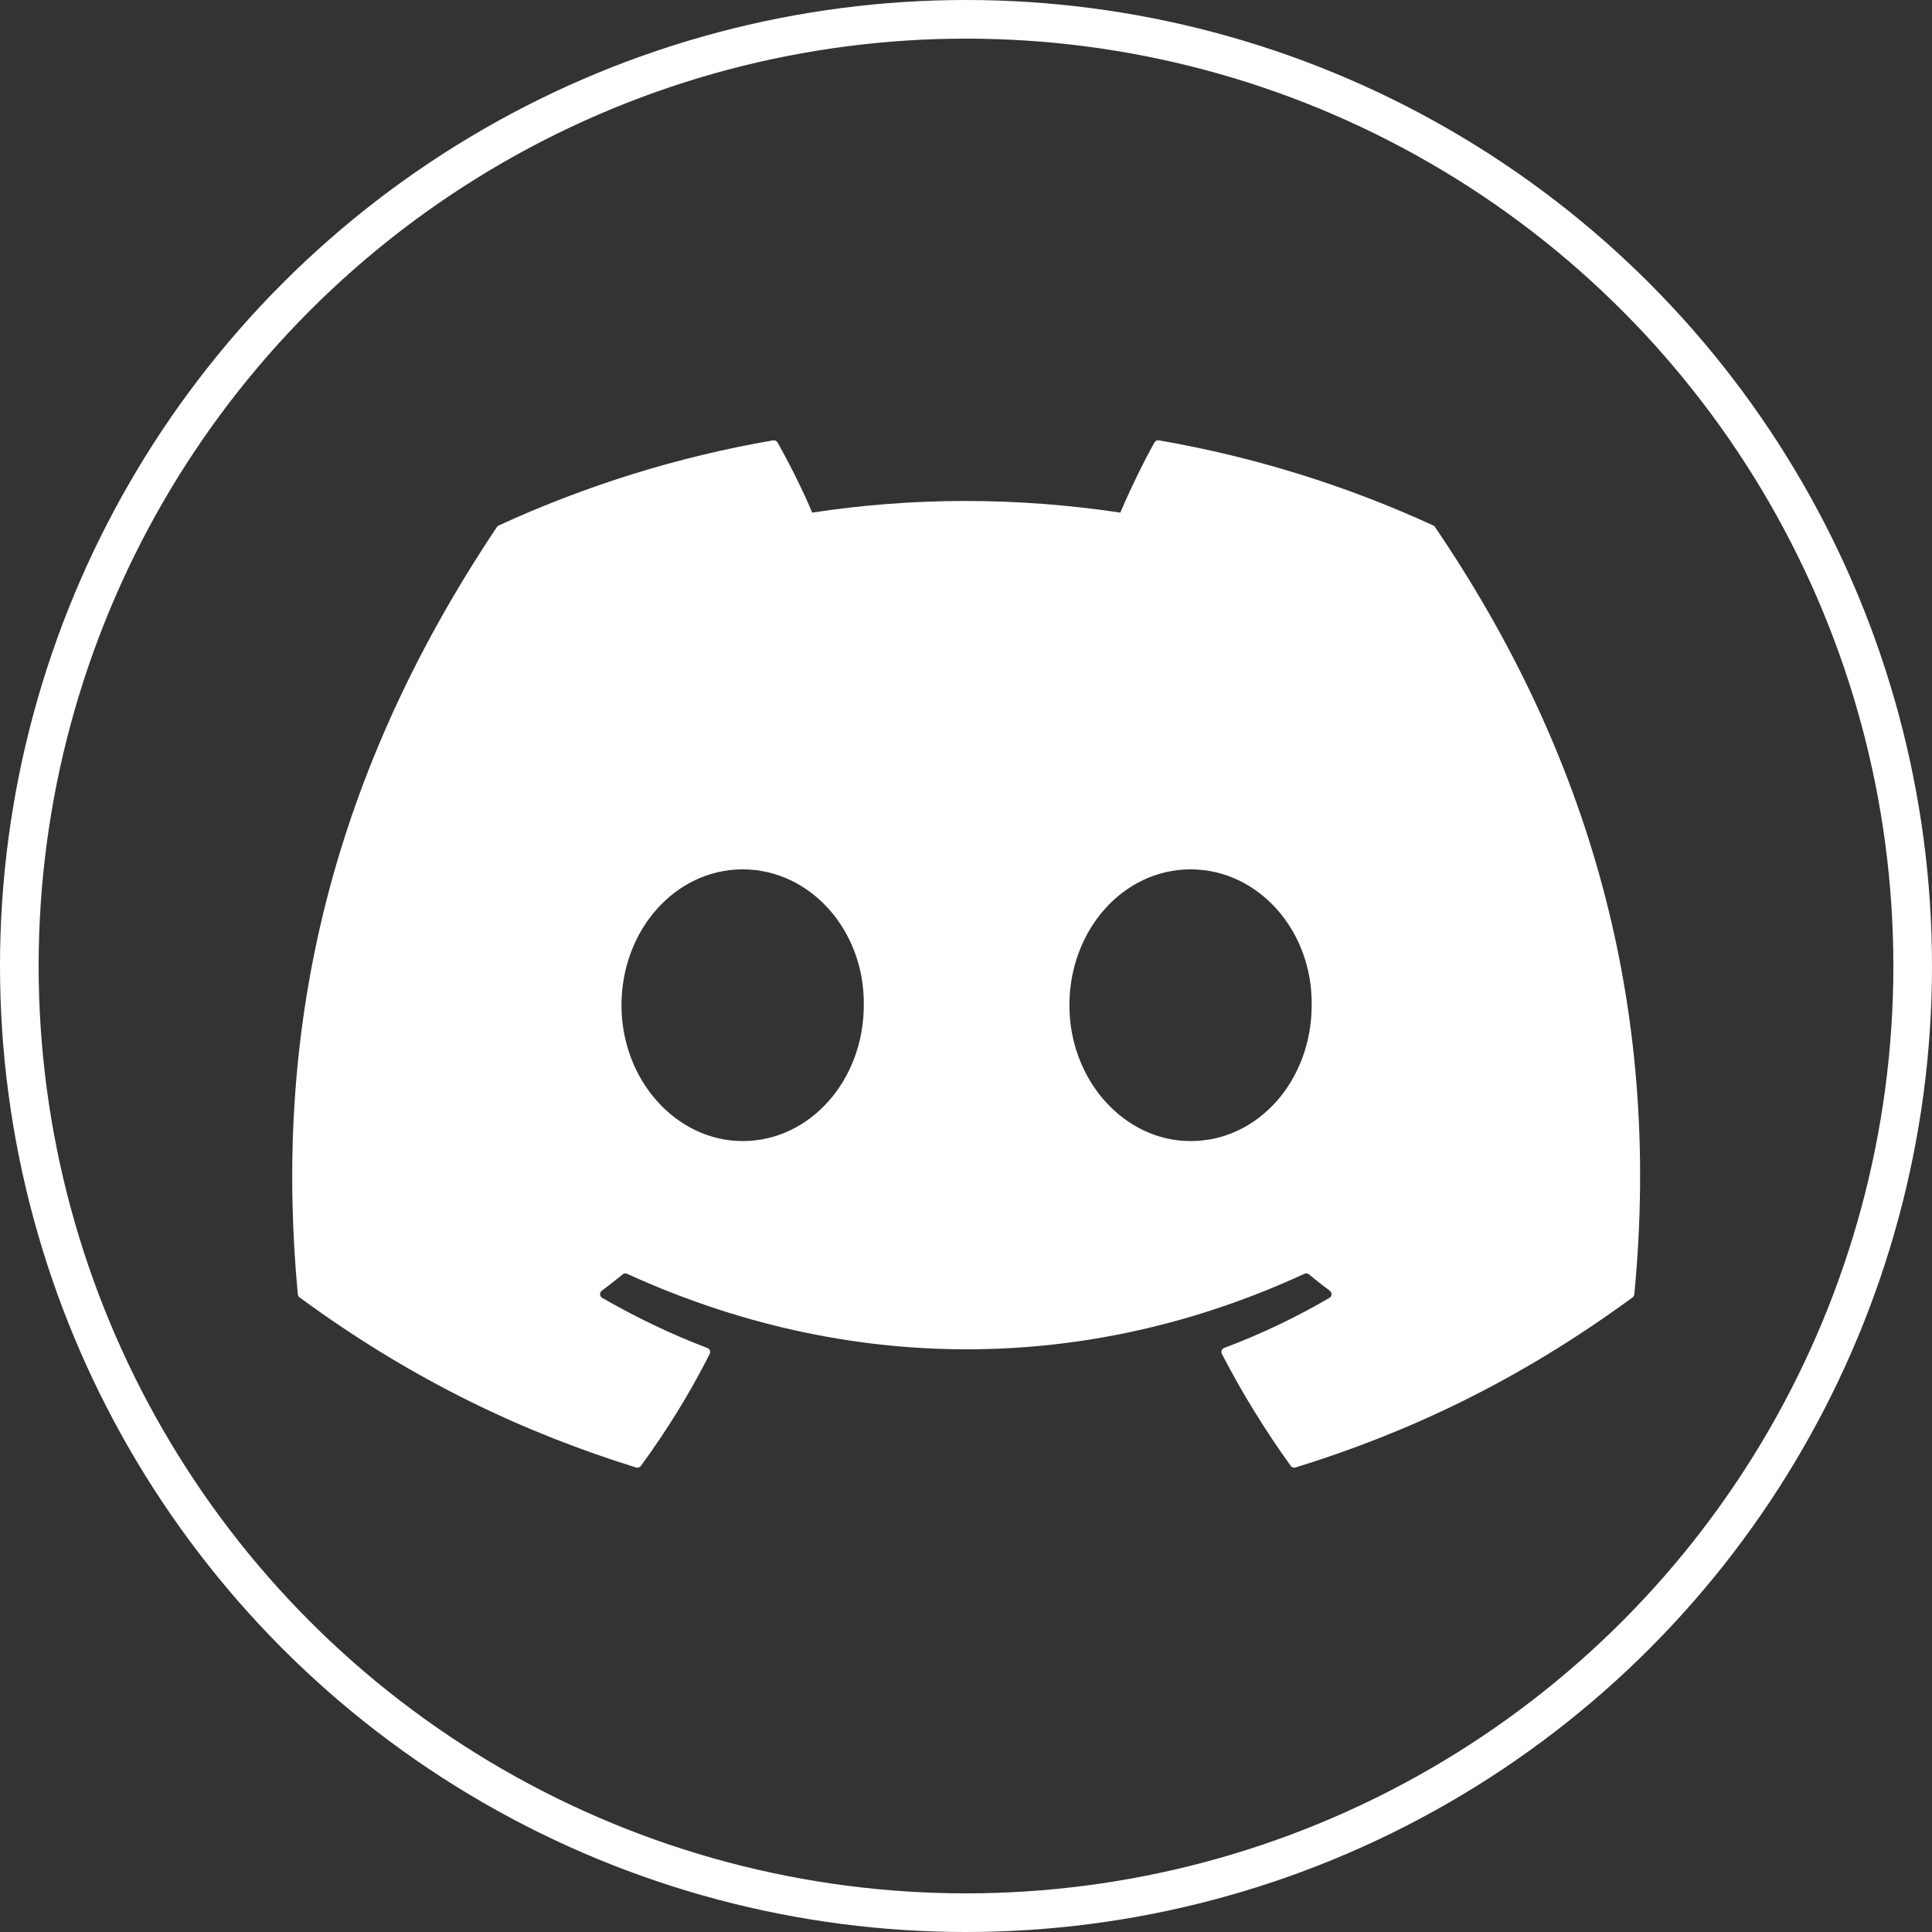<svg width="50" height="50" viewBox="0 0 50 50" fill="none" xmlns="http://www.w3.org/2000/svg">
<rect x="0" y="0" width="50" height="50" fill="#333333" stroke="none"/>
<g clip-path="url(#clip0_144_328)">
<path d="M37.093 13.599C34.87 12.578 32.485 11.827 29.993 11.396C29.947 11.388 29.902 11.409 29.878 11.45C29.572 11.996 29.232 12.707 28.994 13.266C26.313 12.865 23.646 12.865 21.019 13.266C20.782 12.695 20.43 11.996 20.122 11.45C20.098 11.41 20.053 11.389 20.007 11.396C17.516 11.825 15.132 12.577 12.907 13.599C12.888 13.607 12.871 13.621 12.86 13.639C8.338 20.395 7.099 26.985 7.707 33.494C7.709 33.526 7.727 33.556 7.752 33.576C10.736 35.767 13.626 37.097 16.463 37.979C16.508 37.993 16.556 37.976 16.585 37.939C17.256 37.022 17.854 36.056 18.367 35.04C18.397 34.981 18.368 34.91 18.306 34.886C17.358 34.526 16.454 34.088 15.585 33.589C15.517 33.549 15.511 33.451 15.574 33.404C15.757 33.267 15.94 33.124 16.115 32.98C16.146 32.954 16.19 32.949 16.227 32.965C21.936 35.572 28.117 35.572 33.759 32.965C33.796 32.947 33.84 32.953 33.873 32.979C34.047 33.123 34.23 33.267 34.415 33.404C34.478 33.451 34.474 33.549 34.405 33.589C33.536 34.097 32.633 34.526 31.682 34.885C31.621 34.909 31.593 34.981 31.623 35.04C32.147 36.055 32.745 37.021 33.404 37.937C33.431 37.976 33.481 37.993 33.526 37.979C36.377 37.097 39.267 35.767 42.251 33.576C42.277 33.556 42.293 33.527 42.296 33.495C43.023 25.971 41.078 19.434 37.138 13.64C37.129 13.621 37.112 13.607 37.093 13.599ZM19.22 29.531C17.501 29.531 16.084 27.953 16.084 26.015C16.084 24.077 17.473 22.499 19.22 22.499C20.98 22.499 22.382 24.091 22.355 26.015C22.355 27.953 20.966 29.531 19.22 29.531ZM30.811 29.531C29.092 29.531 27.676 27.953 27.676 26.015C27.676 24.077 29.064 22.499 30.811 22.499C32.571 22.499 33.973 24.091 33.946 26.015C33.946 27.953 32.571 29.531 30.811 29.531Z" fill="white"/>
</g>
<circle cx="25" cy="25" r="24.5" stroke="white"/>
<defs>
<clipPath id="clip0_144_328">
<rect width="34.884" height="34.884" fill="white" transform="translate(7.562 7.559)"/>
</clipPath>
</defs>
</svg>
